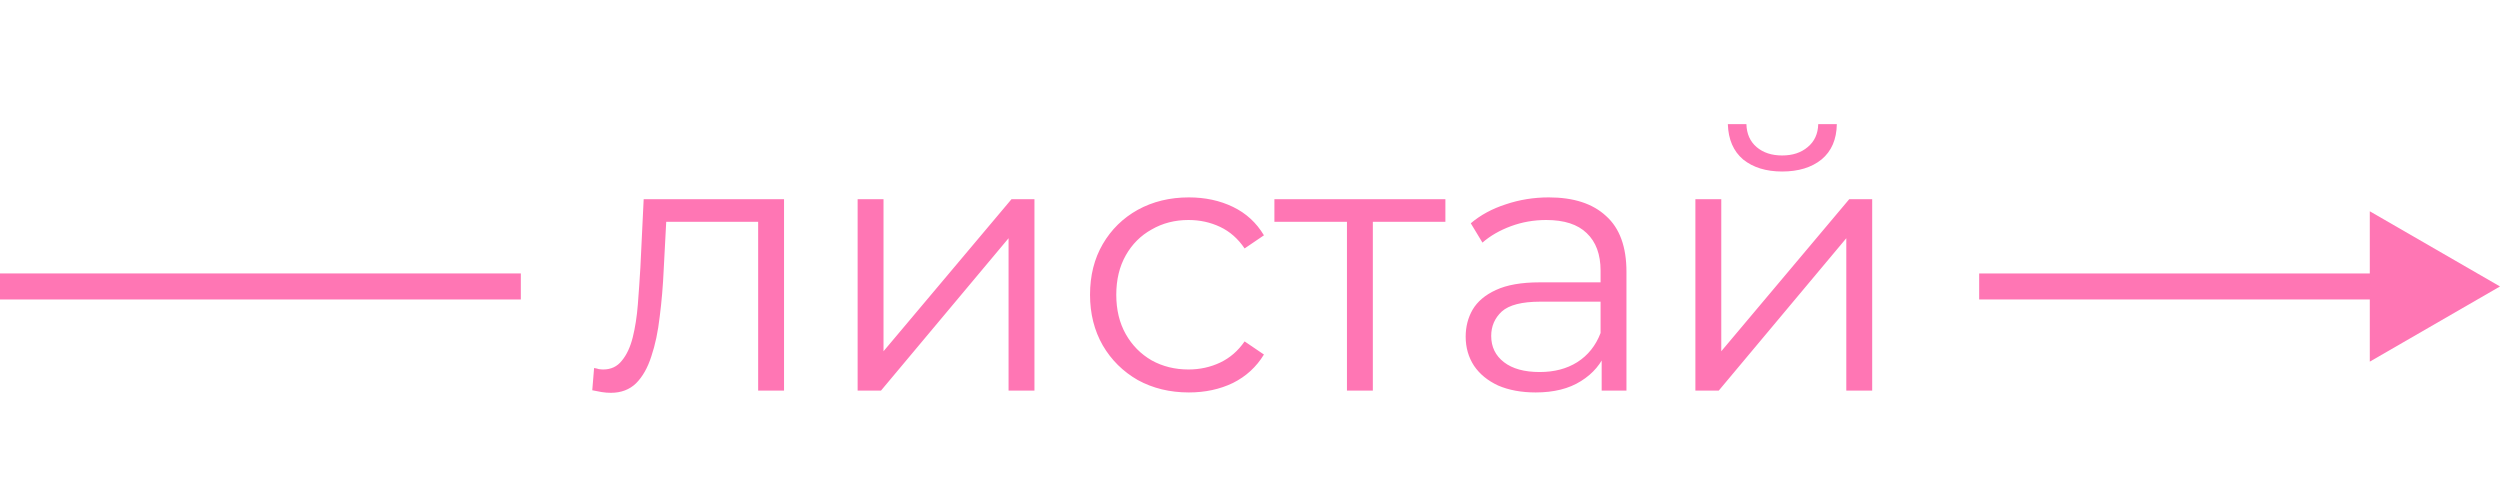 <?xml version="1.0" encoding="UTF-8"?> <svg xmlns="http://www.w3.org/2000/svg" width="96" height="19" viewBox="0 0 96 19" fill="none"><path d="M96 11L91 8.113V13.887L96 11ZM76 11.5H91.5V10.5H76V11.5Z" fill="#FF76B4"></path><path d="M20 11H0" stroke="#FF76B4"></path><path d="M22.743 14.986L22.813 14.132C22.878 14.141 22.939 14.155 22.995 14.174C23.06 14.183 23.116 14.188 23.163 14.188C23.462 14.188 23.7 14.076 23.877 13.852C24.064 13.628 24.203 13.329 24.297 12.956C24.39 12.583 24.456 12.163 24.493 11.696C24.53 11.22 24.563 10.744 24.591 10.268L24.717 7.65H30.107V15H29.113V8.224L29.365 8.518H25.361L25.599 8.21L25.487 10.338C25.459 10.973 25.407 11.579 25.333 12.158C25.267 12.737 25.16 13.245 25.011 13.684C24.871 14.123 24.675 14.468 24.423 14.72C24.171 14.963 23.849 15.084 23.457 15.084C23.345 15.084 23.228 15.075 23.107 15.056C22.995 15.037 22.873 15.014 22.743 14.986ZM32.933 15V7.65H33.927V13.488L38.841 7.65H39.723V15H38.729V9.148L33.829 15H32.933ZM45.651 15.07C44.923 15.07 44.27 14.911 43.691 14.594C43.122 14.267 42.674 13.824 42.347 13.264C42.021 12.695 41.857 12.046 41.857 11.318C41.857 10.581 42.021 9.932 42.347 9.372C42.674 8.812 43.122 8.373 43.691 8.056C44.27 7.739 44.923 7.58 45.651 7.58C46.277 7.58 46.841 7.701 47.345 7.944C47.849 8.187 48.246 8.551 48.535 9.036L47.793 9.54C47.541 9.167 47.229 8.891 46.855 8.714C46.482 8.537 46.076 8.448 45.637 8.448C45.115 8.448 44.643 8.569 44.223 8.812C43.803 9.045 43.472 9.377 43.229 9.806C42.987 10.235 42.865 10.739 42.865 11.318C42.865 11.897 42.987 12.401 43.229 12.83C43.472 13.259 43.803 13.595 44.223 13.838C44.643 14.071 45.115 14.188 45.637 14.188C46.076 14.188 46.482 14.099 46.855 13.922C47.229 13.745 47.541 13.474 47.793 13.11L48.535 13.614C48.246 14.09 47.849 14.454 47.345 14.706C46.841 14.949 46.277 15.07 45.651 15.07ZM51.723 15V8.252L51.975 8.518H48.937V7.65H55.503V8.518H52.465L52.717 8.252V15H51.723ZM61.504 15V13.376L61.462 13.11V10.394C61.462 9.769 61.285 9.288 60.93 8.952C60.585 8.616 60.067 8.448 59.376 8.448C58.9 8.448 58.448 8.527 58.018 8.686C57.589 8.845 57.225 9.055 56.926 9.316L56.478 8.574C56.852 8.257 57.3 8.014 57.822 7.846C58.345 7.669 58.896 7.58 59.474 7.58C60.426 7.58 61.159 7.818 61.672 8.294C62.195 8.761 62.456 9.475 62.456 10.436V15H61.504ZM58.97 15.07C58.42 15.07 57.939 14.981 57.528 14.804C57.127 14.617 56.819 14.365 56.604 14.048C56.39 13.721 56.282 13.348 56.282 12.928C56.282 12.545 56.371 12.2 56.548 11.892C56.735 11.575 57.034 11.323 57.444 11.136C57.864 10.94 58.424 10.842 59.124 10.842H61.658V11.584H59.152C58.443 11.584 57.948 11.71 57.668 11.962C57.398 12.214 57.262 12.527 57.262 12.9C57.262 13.32 57.426 13.656 57.752 13.908C58.079 14.16 58.536 14.286 59.124 14.286C59.684 14.286 60.165 14.16 60.566 13.908C60.977 13.647 61.276 13.273 61.462 12.788L61.686 13.474C61.5 13.959 61.173 14.347 60.706 14.636C60.249 14.925 59.67 15.07 58.97 15.07ZM65.103 15V7.65H66.097V13.488L71.01 7.65H71.892V15H70.898V9.148L65.999 15H65.103ZM68.434 6.586C67.819 6.586 67.319 6.432 66.936 6.124C66.563 5.807 66.367 5.354 66.349 4.766H67.062C67.072 5.139 67.203 5.433 67.454 5.648C67.707 5.863 68.033 5.97 68.434 5.97C68.836 5.97 69.162 5.863 69.415 5.648C69.676 5.433 69.811 5.139 69.82 4.766H70.534C70.525 5.354 70.329 5.807 69.947 6.124C69.564 6.432 69.06 6.586 68.434 6.586Z" fill="#FF76B4"></path></svg> 